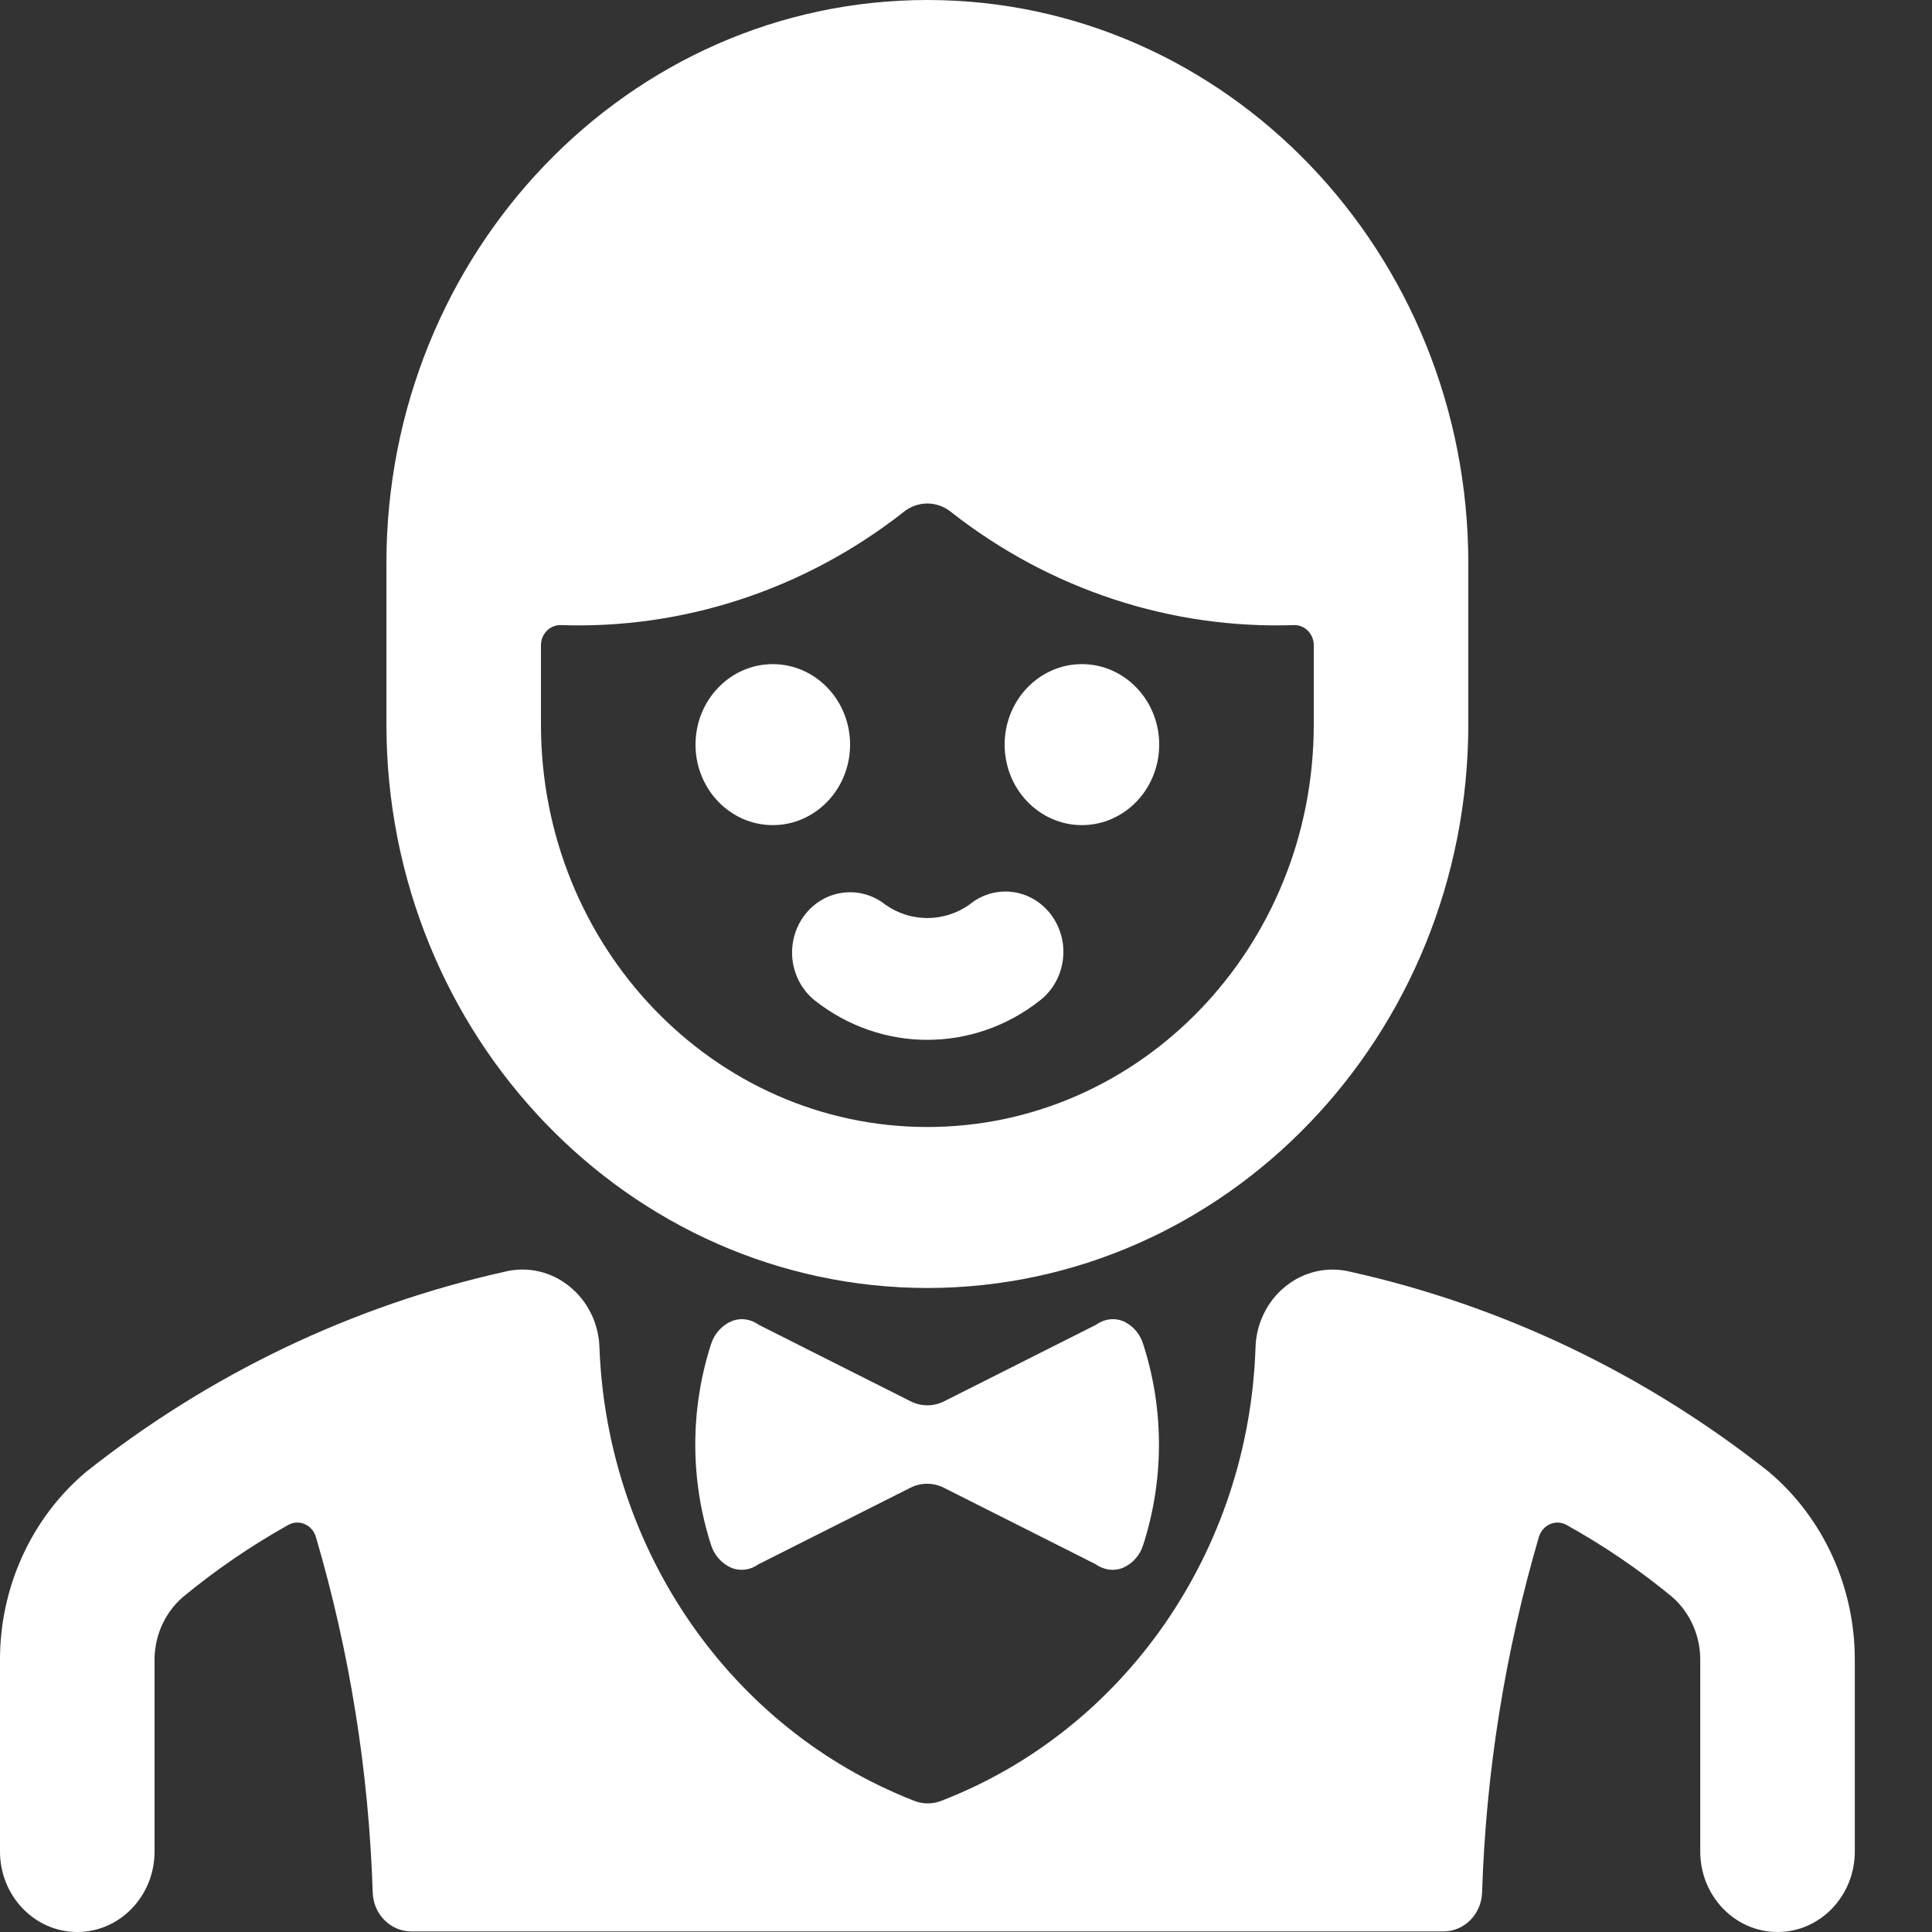 <svg width="24" height="24" viewBox="0 0 24 24" fill="none" xmlns="http://www.w3.org/2000/svg">
<rect x="0" y="0" width="24" height="24" fill="#333333" stroke="none"/>
<path d="M9.991 11.373C9.874 11.53 9.821 11.73 9.845 11.927C9.87 12.125 9.968 12.304 10.119 12.426C10.947 13.081 12.093 13.081 12.921 12.426C13.129 12.264 13.237 11.997 13.204 11.728C13.17 11.46 13 11.23 12.759 11.129C12.517 11.028 12.242 11.07 12.039 11.24C11.725 11.459 11.315 11.459 11.001 11.24C10.686 10.988 10.235 11.047 9.991 11.373Z" fill="white"/>
<path d="M13.44 10.25C13.97 10.25 14.4 9.802 14.4 9.25C14.4 8.698 13.97 8.25 13.44 8.25C12.91 8.25 12.48 8.698 12.48 9.25C12.48 9.802 12.91 10.25 13.44 10.25Z" fill="white"/>
<path d="M9.6 10.25C10.13 10.25 10.56 9.802 10.56 9.25C10.56 8.698 10.13 8.25 9.6 8.25C9.07 8.25 8.64 8.698 8.64 9.25C8.64 9.802 9.07 10.25 9.6 10.25Z" fill="white"/>
<path d="M13.957 16.414C13.844 16.367 13.716 16.383 13.617 16.456L11.729 17.407C11.597 17.474 11.443 17.474 11.311 17.407L9.423 16.456C9.324 16.383 9.196 16.367 9.084 16.414C8.964 16.467 8.872 16.571 8.832 16.7C8.572 17.508 8.572 18.381 8.832 19.189C8.871 19.317 8.962 19.421 9.081 19.474C9.193 19.521 9.321 19.505 9.42 19.433L11.308 18.482C11.44 18.415 11.594 18.415 11.726 18.482L13.614 19.433C13.713 19.505 13.841 19.521 13.954 19.474C14.072 19.421 14.163 19.317 14.202 19.189C14.462 18.381 14.462 17.508 14.202 16.7C14.164 16.572 14.074 16.468 13.957 16.414Z" fill="white"/>
<path fill-rule="evenodd" clip-rule="evenodd" d="M18.24 9C18.236 12.864 15.23 15.996 11.52 16C7.81 15.996 4.804 12.864 4.8 9V7C4.8 3.134 7.809 0 11.52 0C15.231 0 18.24 3.134 18.24 7V9ZM6.957 7.765C6.826 7.767 6.72 7.878 6.72 8.015V9C6.72 11.761 8.869 14 11.52 14C14.171 14 16.32 11.761 16.32 9V8.015C16.32 7.878 16.214 7.767 16.083 7.765C14.55 7.819 13.046 7.325 11.82 6.365C11.645 6.218 11.394 6.218 11.219 6.365C9.993 7.325 8.489 7.819 6.957 7.765Z" fill="white"/>
<path d="M21.971 18.282C20.437 17.067 18.663 16.219 16.778 15.799C16.496 15.728 16.198 15.794 15.969 15.98C15.739 16.165 15.602 16.448 15.596 16.751C15.509 19.267 13.976 21.481 11.712 22.363C11.593 22.416 11.458 22.416 11.338 22.363C9.079 21.474 7.547 19.265 7.447 16.751C7.441 16.448 7.304 16.165 7.074 15.98C6.845 15.794 6.547 15.727 6.265 15.799C4.379 16.219 2.606 17.067 1.071 18.283C0.387 18.858 -0.008 19.728 -1.1414e-05 20.644V23C-1.1414e-05 23.552 0.43 24 0.96 24C1.49 24 1.92 23.552 1.92 23V20.644C1.913 20.337 2.04 20.043 2.266 19.844C2.677 19.504 3.117 19.203 3.58 18.944C3.643 18.908 3.719 18.904 3.785 18.933C3.852 18.962 3.903 19.02 3.924 19.092C4.345 20.525 4.582 22.011 4.63 23.509C4.638 23.779 4.851 23.993 5.11 23.993H17.931C18.19 23.993 18.403 23.778 18.411 23.508C18.459 22.01 18.697 20.525 19.117 19.091C19.139 19.02 19.189 18.962 19.256 18.933C19.322 18.904 19.398 18.908 19.461 18.944C19.924 19.201 20.363 19.5 20.774 19.839C21 20.038 21.127 20.331 21.121 20.639V23C21.121 23.552 21.551 24 22.081 24C22.611 24 23.041 23.552 23.041 23V20.644C23.049 19.728 22.655 18.858 21.971 18.282Z" fill="white"/>
</svg>
